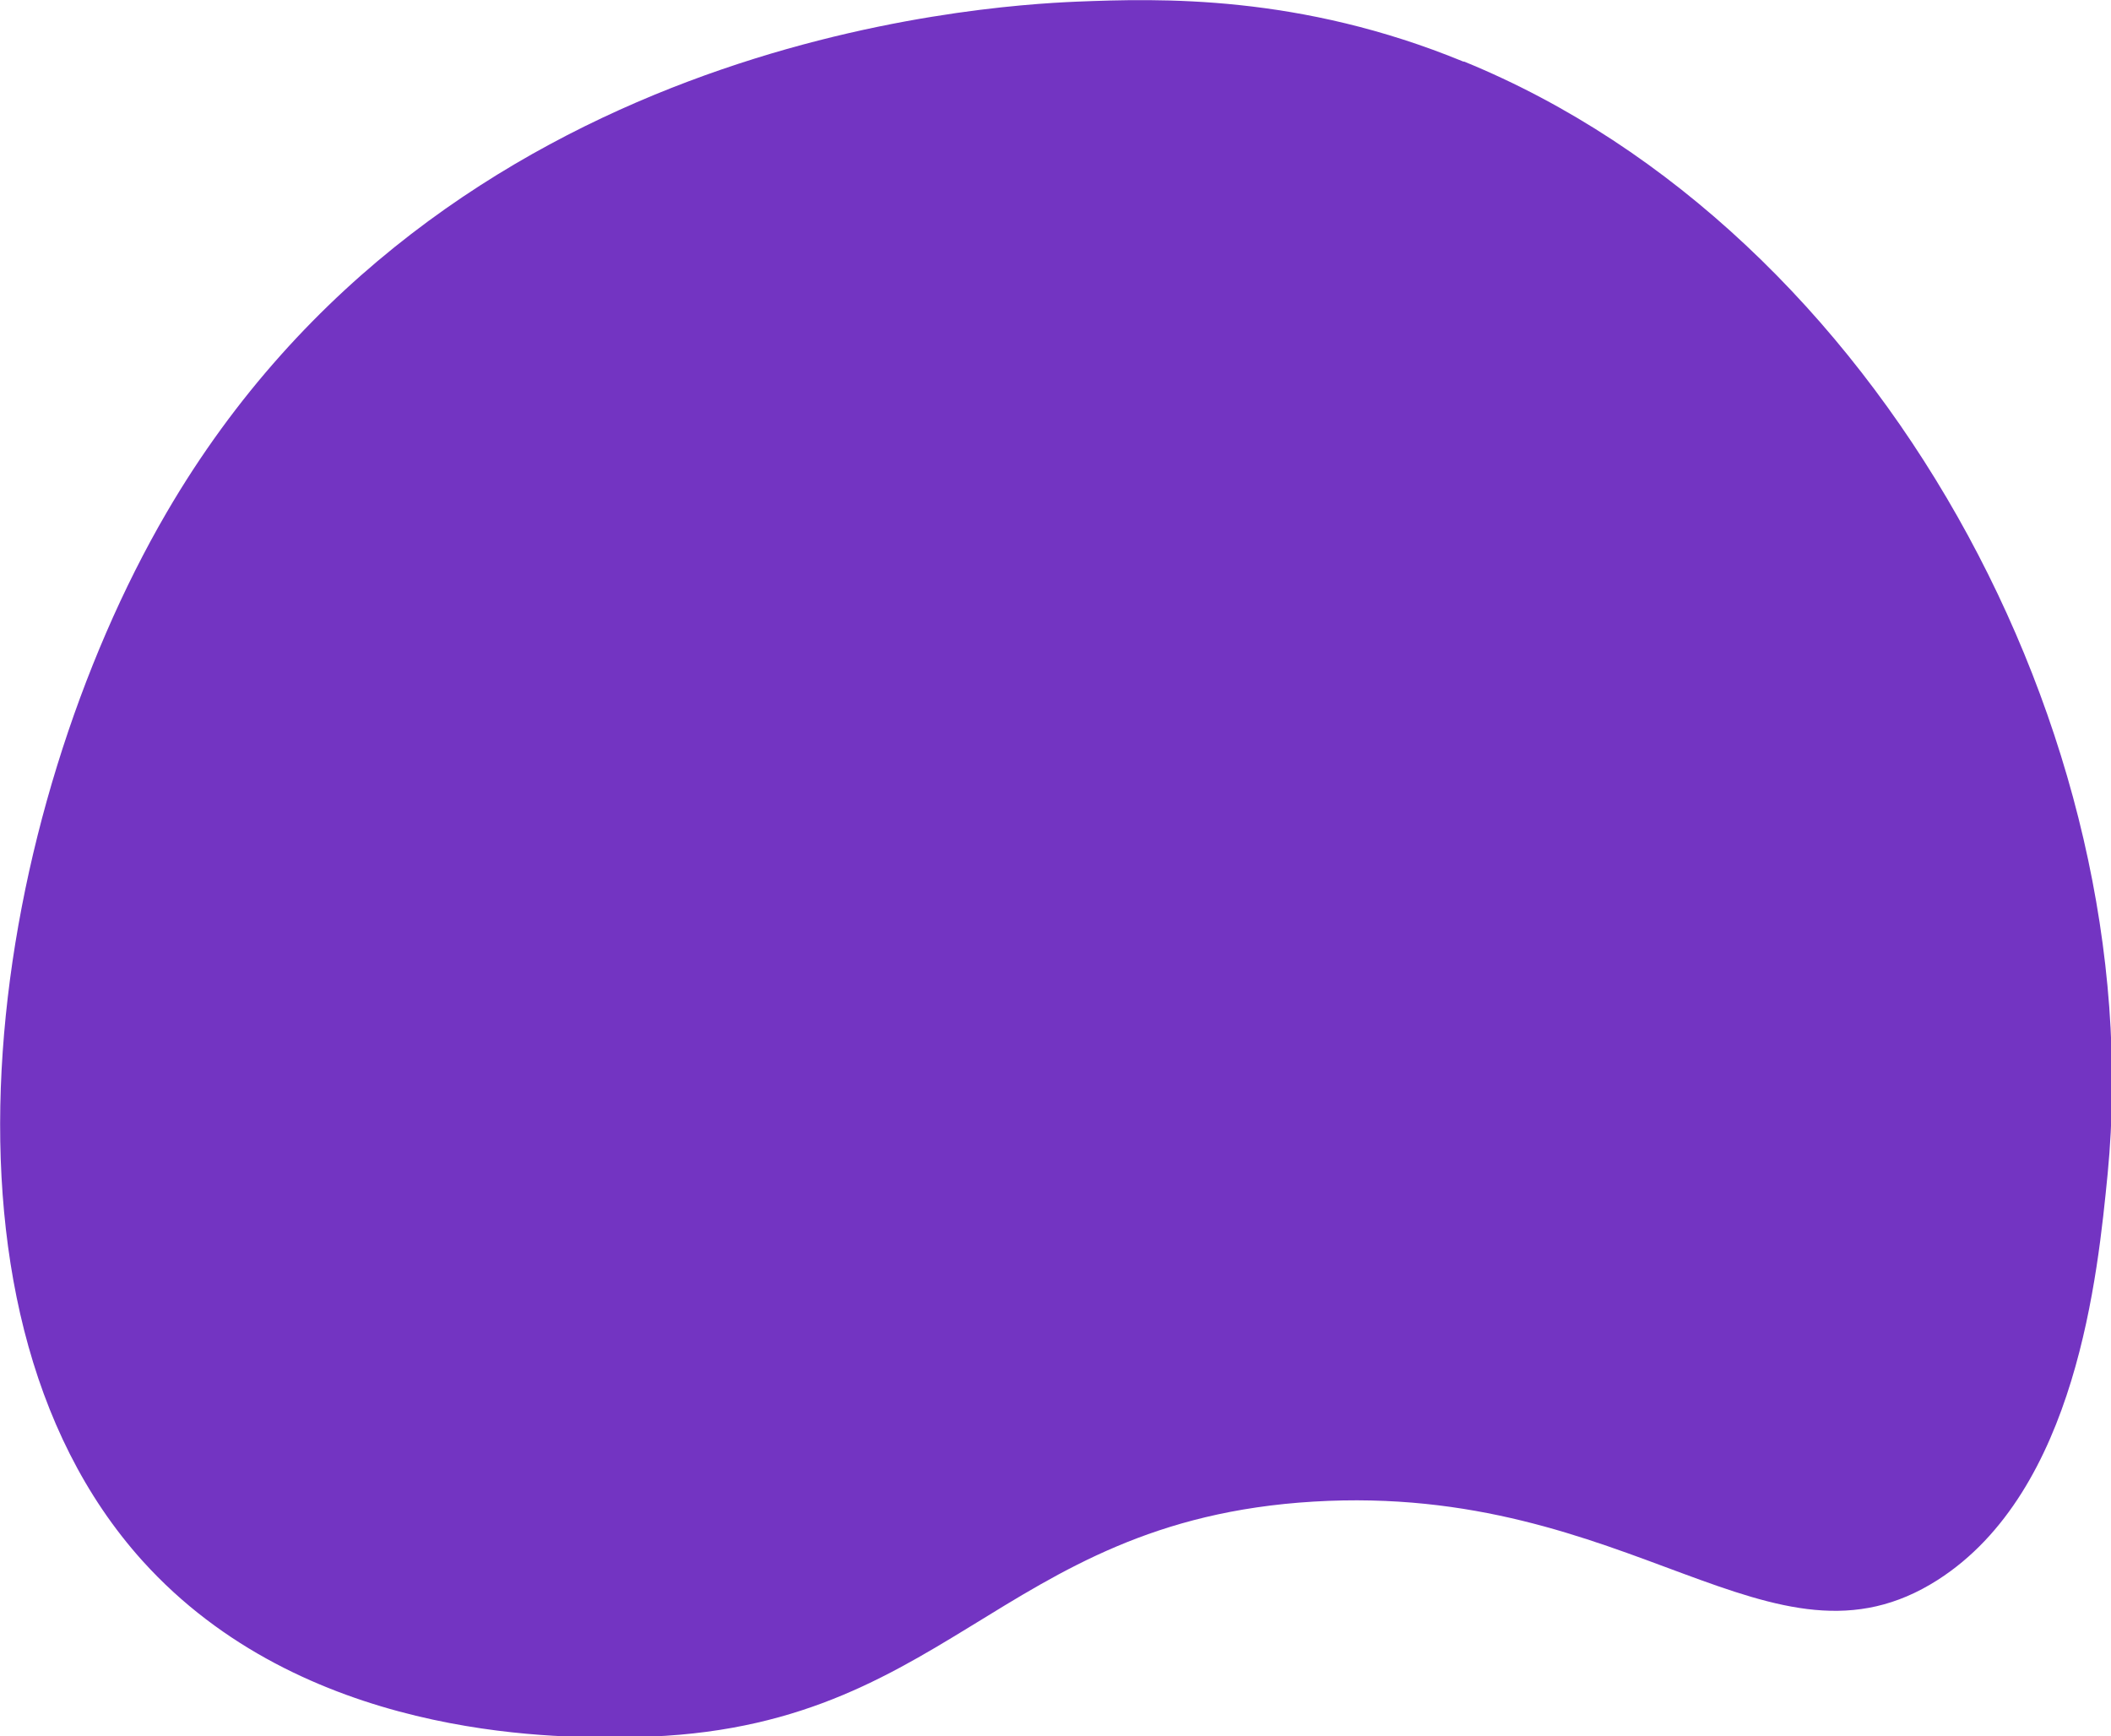 <svg xmlns="http://www.w3.org/2000/svg" viewBox="0 0 253.6 208.6"><defs><style>      .cls-1 {        fill: #7334c2;      }    </style></defs><g><g id="Calque_1"><path class="cls-1" d="M175.8,7.4C156.1-.7,139.3-.2,129.3.2c-11.7.5-76.2,4.6-109.3,61.4-20.8,35.7-30.7,95-2.9,125.9,19.2,21.3,49.2,21.3,57.6,21.2,39.2,0,44.7-26,83.1-28.3,38.3-2.3,55,22.2,75,9.4,16.7-10.7,19.2-36.7,20.4-48.8,5.1-52.7-27.4-113.2-77.3-133.6Z"></path></g></g></svg>